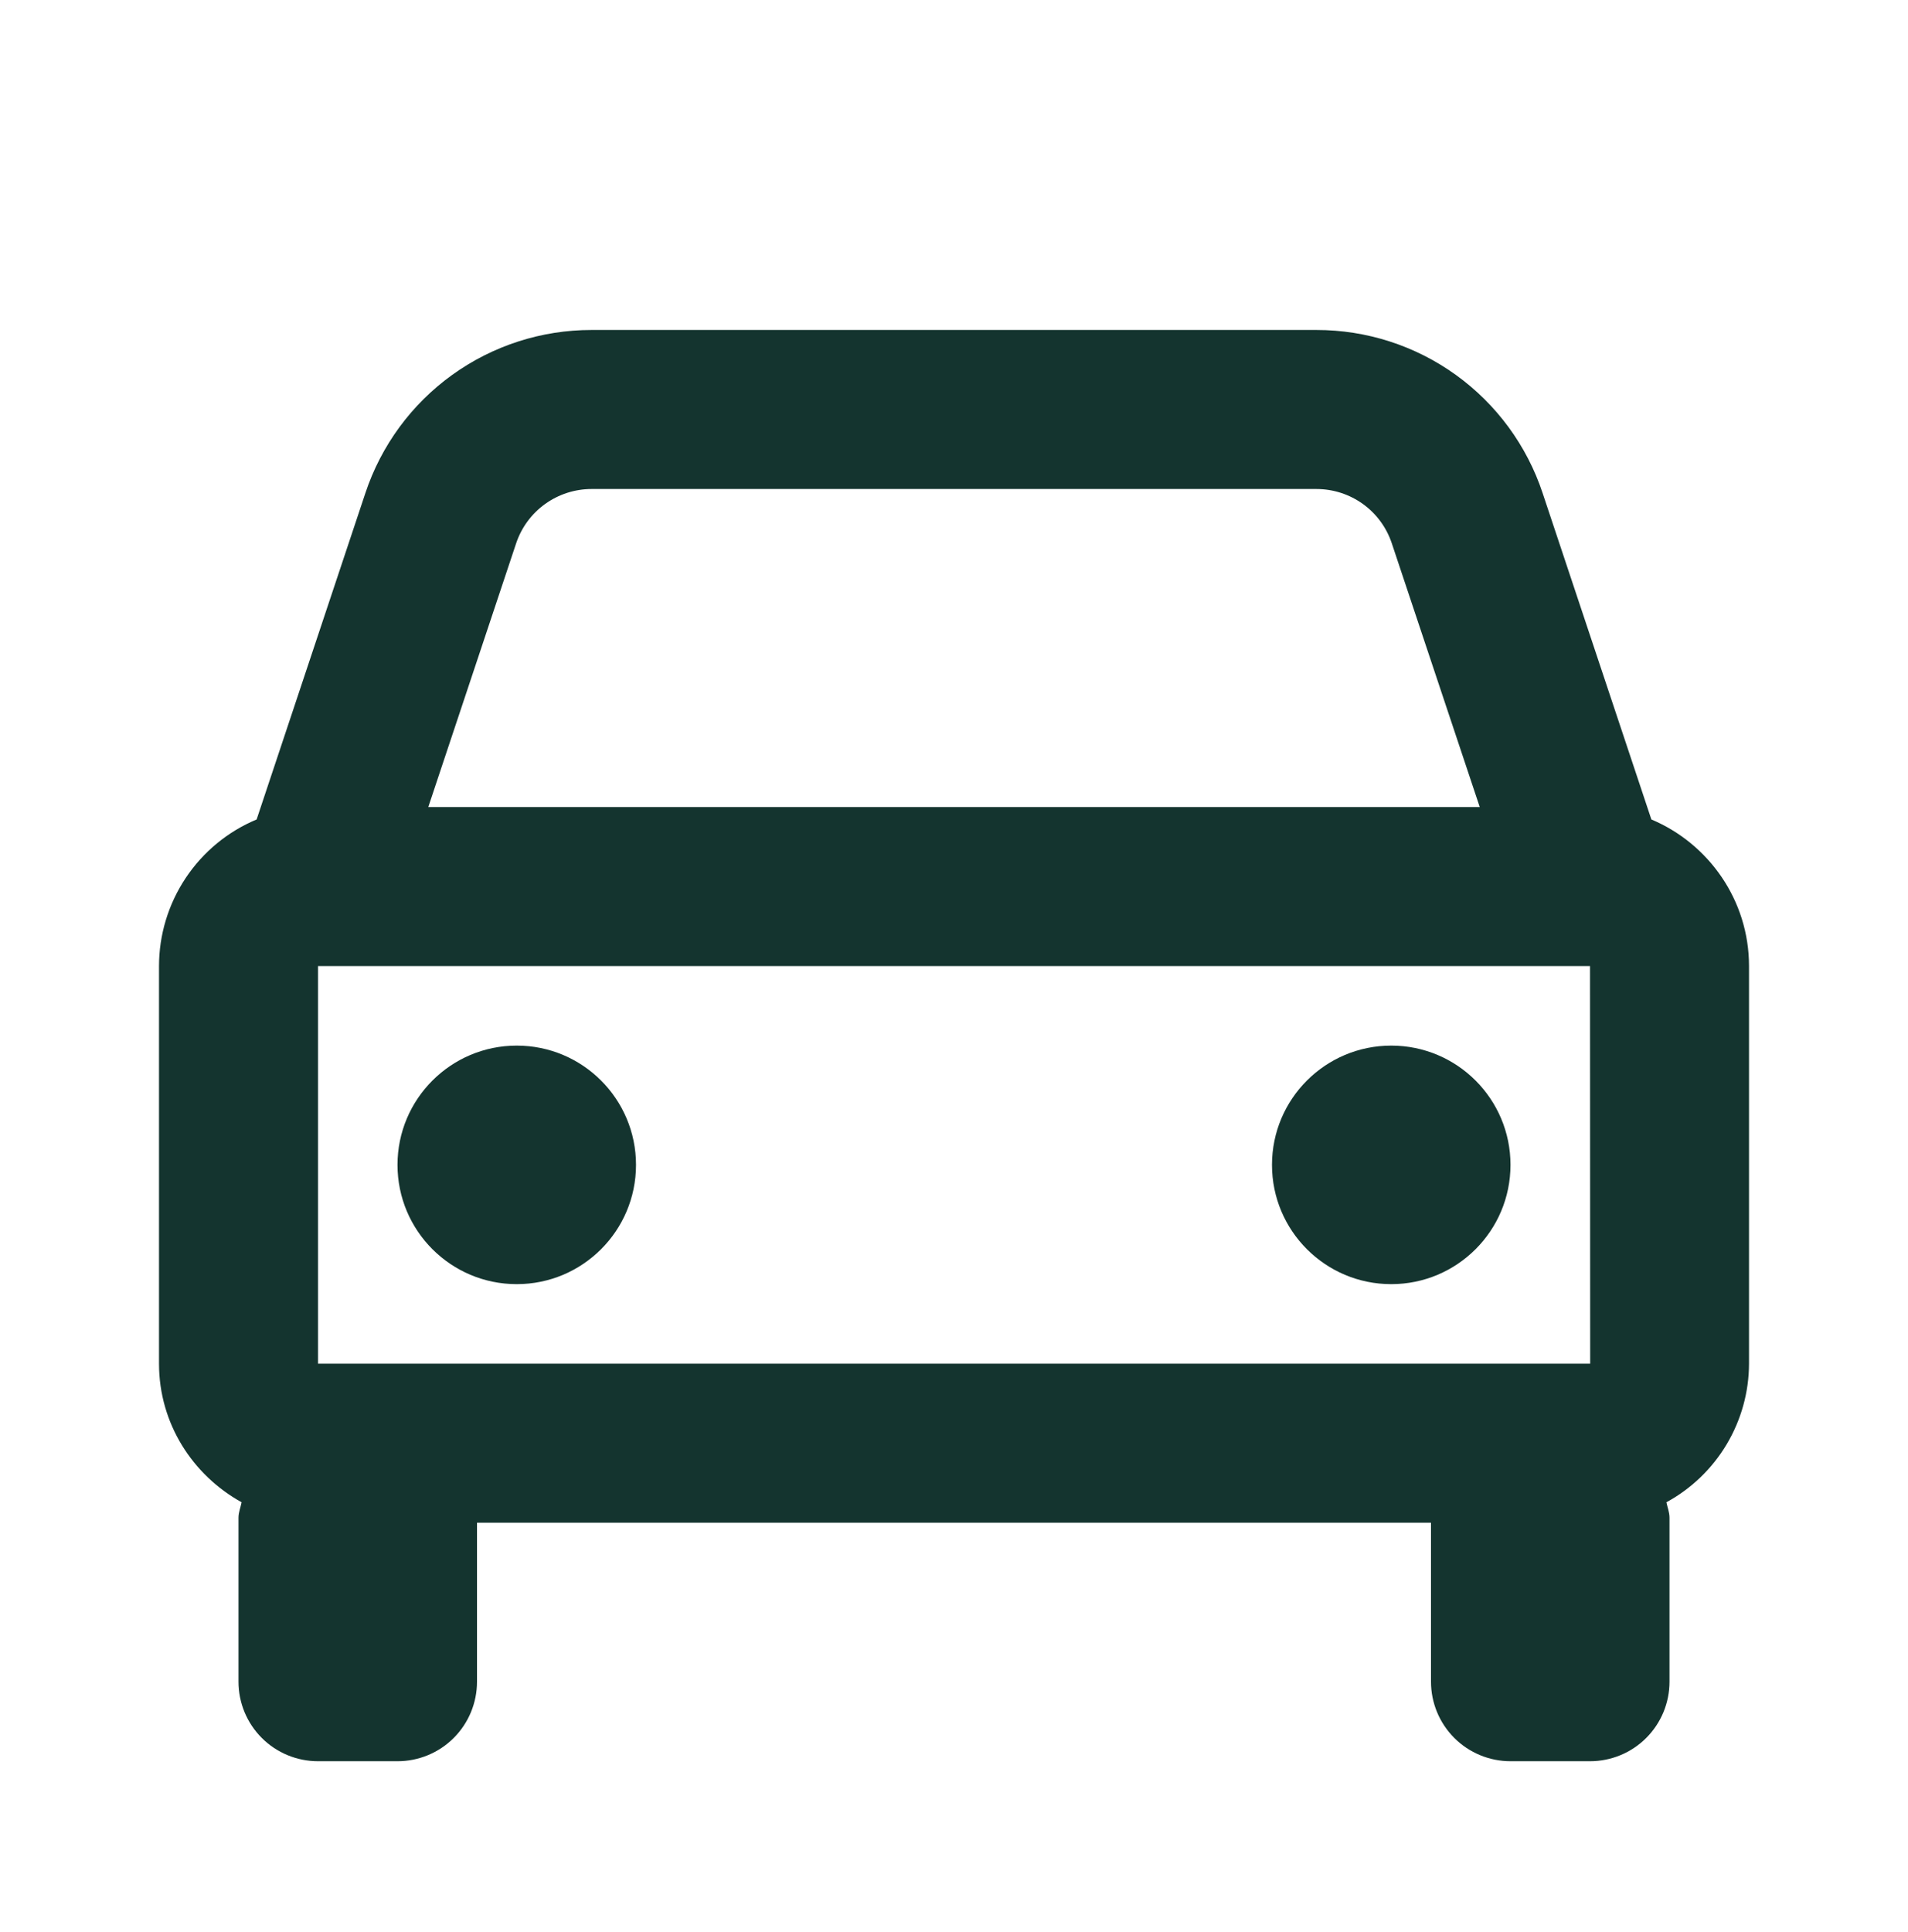 <svg width="80" height="81" viewBox="0 0 80 81" fill="none" xmlns="http://www.w3.org/2000/svg">
<path d="M69.24 34.353L64.68 20.67C64.019 18.678 62.746 16.946 61.044 15.718C59.342 14.491 57.296 13.831 55.197 13.833H24.804C22.705 13.831 20.659 14.491 18.957 15.718C17.254 16.946 15.982 18.678 15.32 20.67L10.76 34.353C9.548 34.86 8.513 35.714 7.785 36.808C7.057 37.902 6.668 39.186 6.667 40.5V57.167C6.667 59.677 8.077 61.84 10.13 62.977C10.087 63.197 10 63.397 10 63.627V70.5C10 71.384 10.351 72.232 10.977 72.857C11.602 73.482 12.45 73.833 13.334 73.833H16.667C17.551 73.833 18.399 73.482 19.024 72.857C19.649 72.232 20 71.384 20 70.5V63.833H60V70.5C60 71.384 60.352 72.232 60.977 72.857C61.602 73.482 62.45 73.833 63.334 73.833H66.667C67.551 73.833 68.399 73.482 69.024 72.857C69.649 72.232 70 71.384 70 70.5V63.627C70 63.397 69.914 63.193 69.87 62.977C70.916 62.408 71.789 61.568 72.398 60.546C73.007 59.524 73.331 58.357 73.334 57.167V40.5C73.334 37.737 71.64 35.363 69.24 34.353ZM13.334 57.167V40.5H66.667L66.674 57.167H13.334ZM24.804 20.5H55.194C56.63 20.5 57.904 21.413 58.357 22.78L62.044 33.833H17.957L21.64 22.78C21.861 22.116 22.286 21.538 22.854 21.129C23.422 20.72 24.104 20.5 24.804 20.5Z" fill="#14342F"/>
<path d="M21.667 53.833C24.428 53.833 26.667 51.595 26.667 48.833C26.667 46.072 24.428 43.833 21.667 43.833C18.906 43.833 16.667 46.072 16.667 48.833C16.667 51.595 18.906 53.833 21.667 53.833Z" fill="#14342F"/>
<path d="M58.333 53.833C61.094 53.833 63.333 51.595 63.333 48.833C63.333 46.072 61.094 43.833 58.333 43.833C55.572 43.833 53.333 46.072 53.333 48.833C53.333 51.595 55.572 53.833 58.333 53.833Z" fill="#14342F"/>
</svg>
